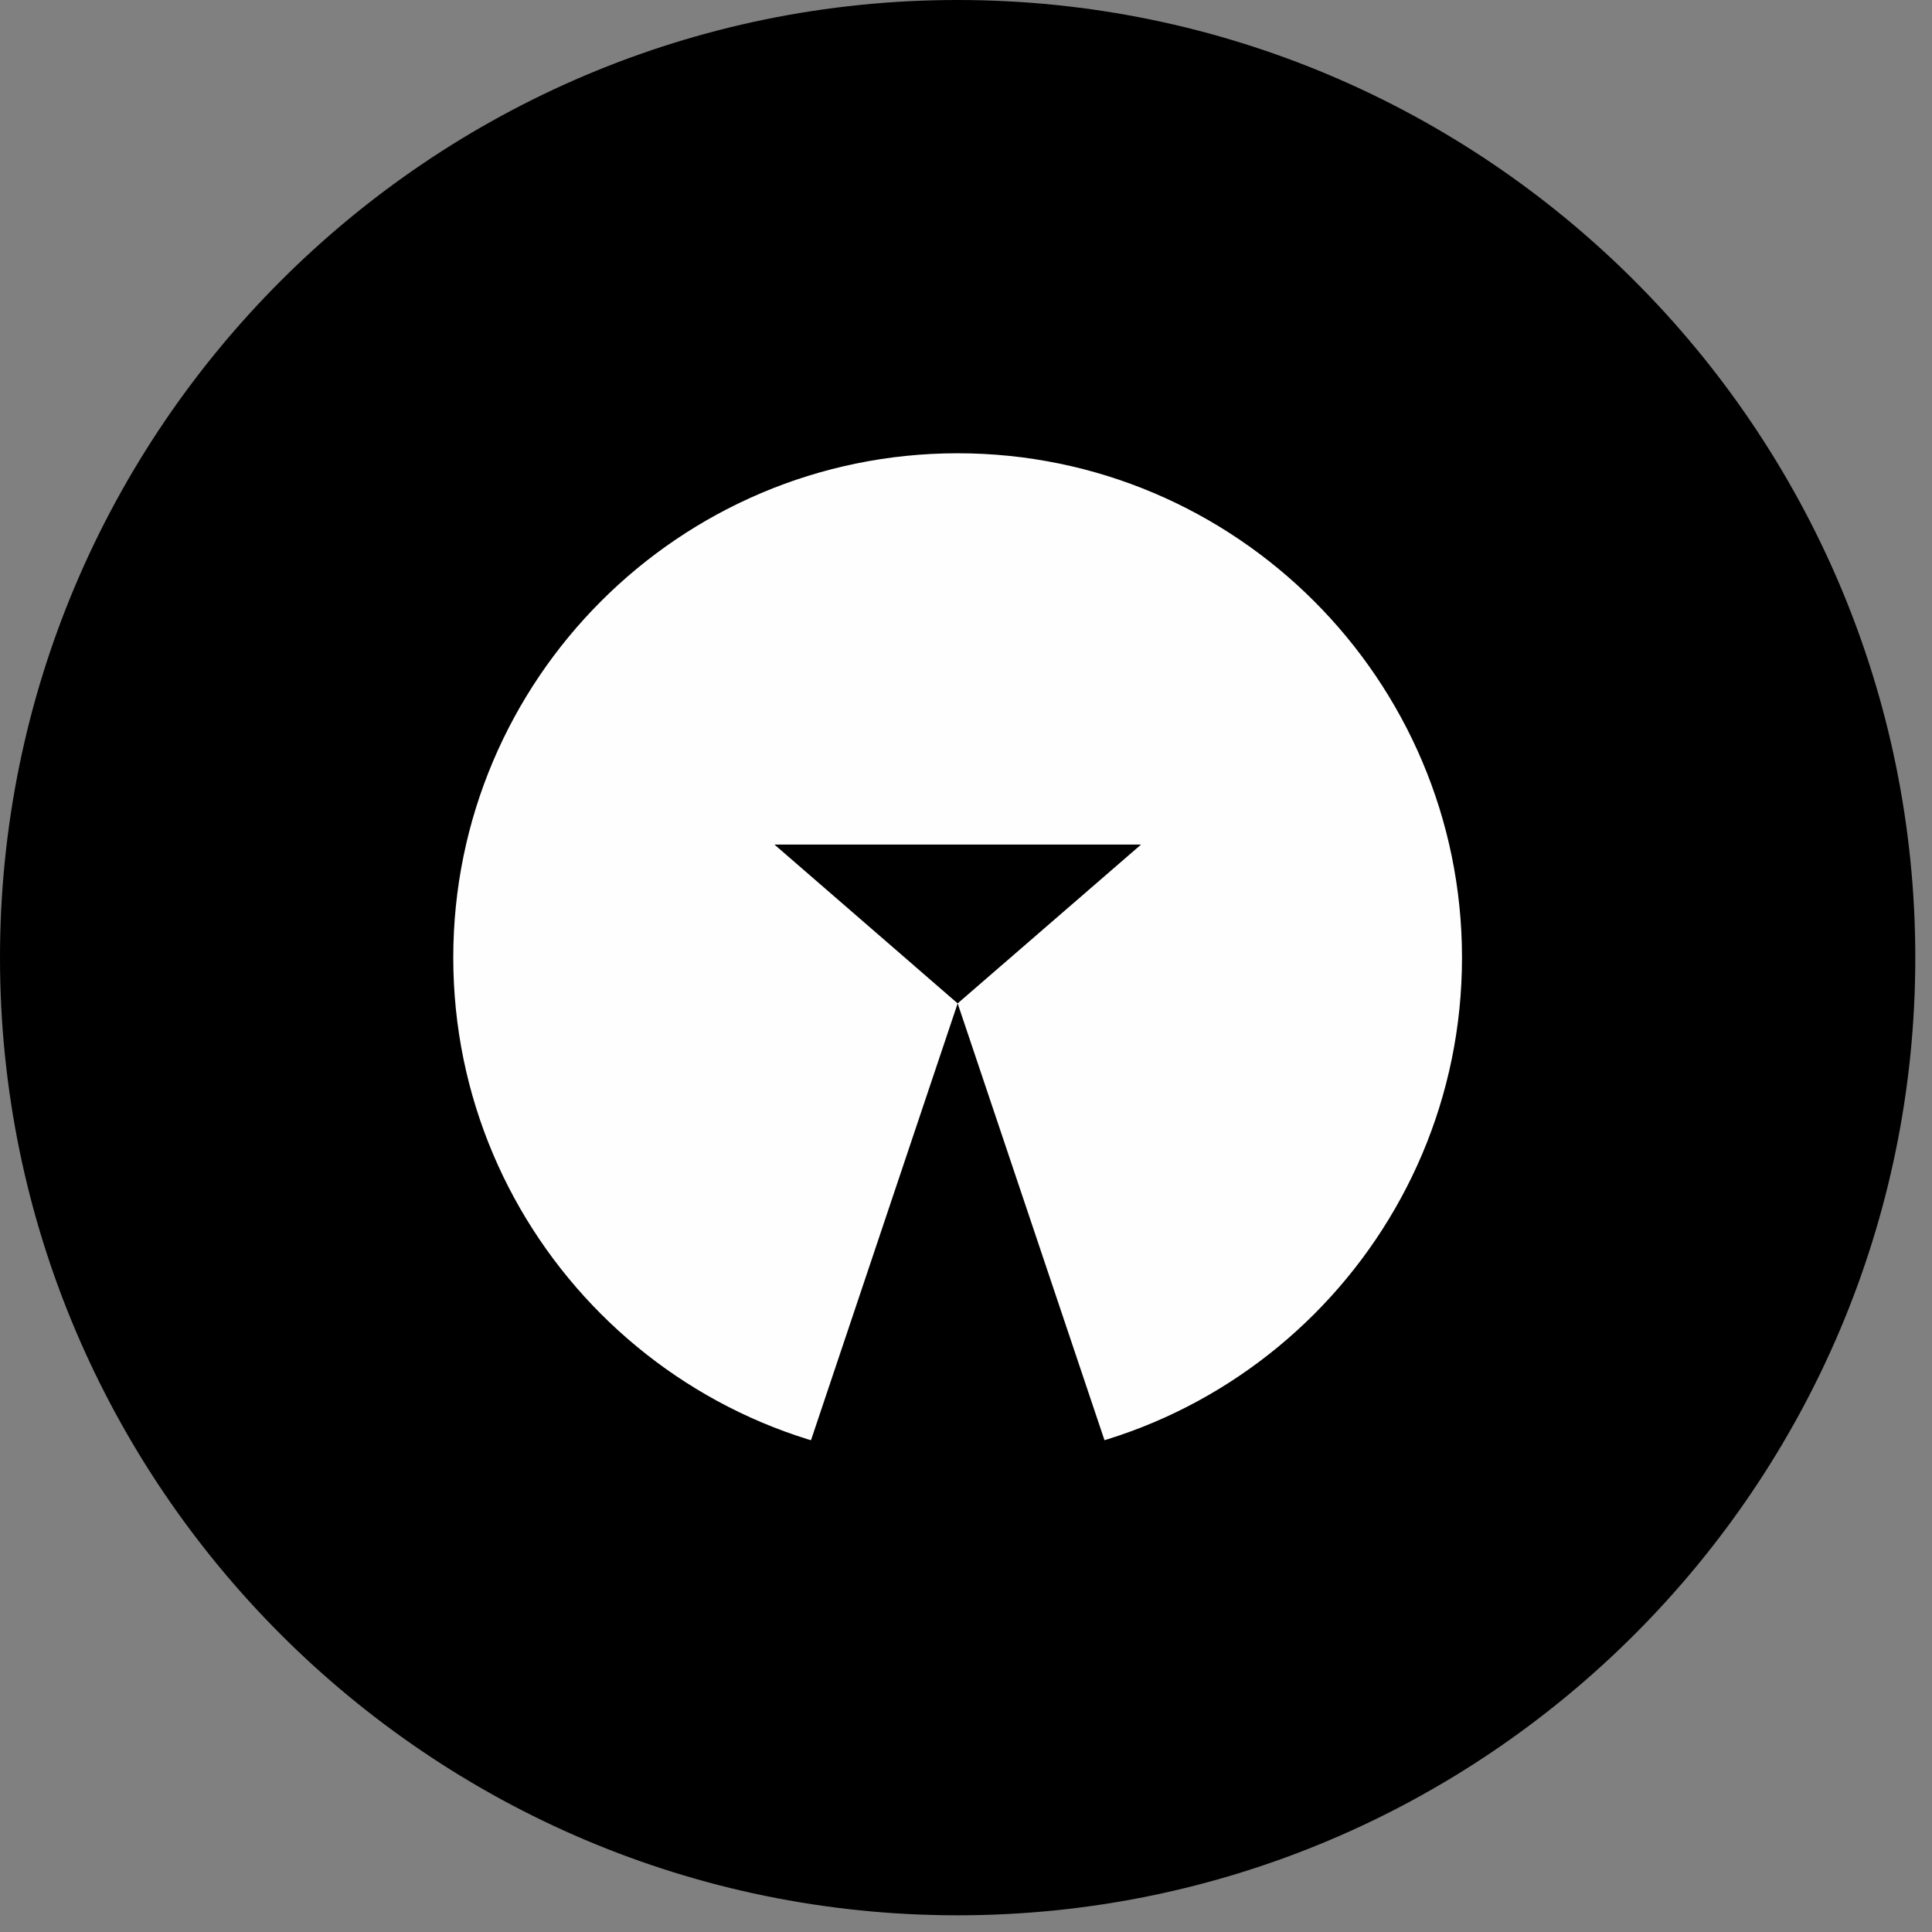 <?xml version="1.0" encoding="UTF-8"?> <svg xmlns="http://www.w3.org/2000/svg" width="59" height="59" viewBox="0 0 59 59" fill="none"><rect x="0" y="0" width="59" height="59" fill="#808080" stroke="none"/><path fill-rule="evenodd" clip-rule="evenodd" d="M29.274 12.864C38.28 12.864 45.584 20.168 45.584 29.174C45.584 38.18 38.28 45.484 29.274 45.484C20.267 45.484 12.963 38.18 12.963 29.174C12.963 20.168 20.267 12.864 29.274 12.864Z" fill="#FEFEFE"></path><path d="M29.245 13.842C20.749 13.842 13.842 20.749 13.842 29.245C13.842 37.74 20.749 44.647 29.245 44.647C37.74 44.647 44.647 37.74 44.647 29.245C44.647 20.749 37.733 13.842 29.245 13.842ZM29.245 58.49C13.119 58.49 0 45.371 0 29.245C0 13.119 13.119 0 29.245 0C45.371 0 58.49 13.119 58.49 29.245C58.49 45.371 45.371 58.49 29.245 58.49Z" fill="black"></path><path d="M34.847 25.791L29.245 30.642L23.65 25.791H34.847Z" fill="black"></path><path d="M23.65 47.307L29.245 30.642L34.847 47.307H23.65Z" fill="black"></path></svg> 